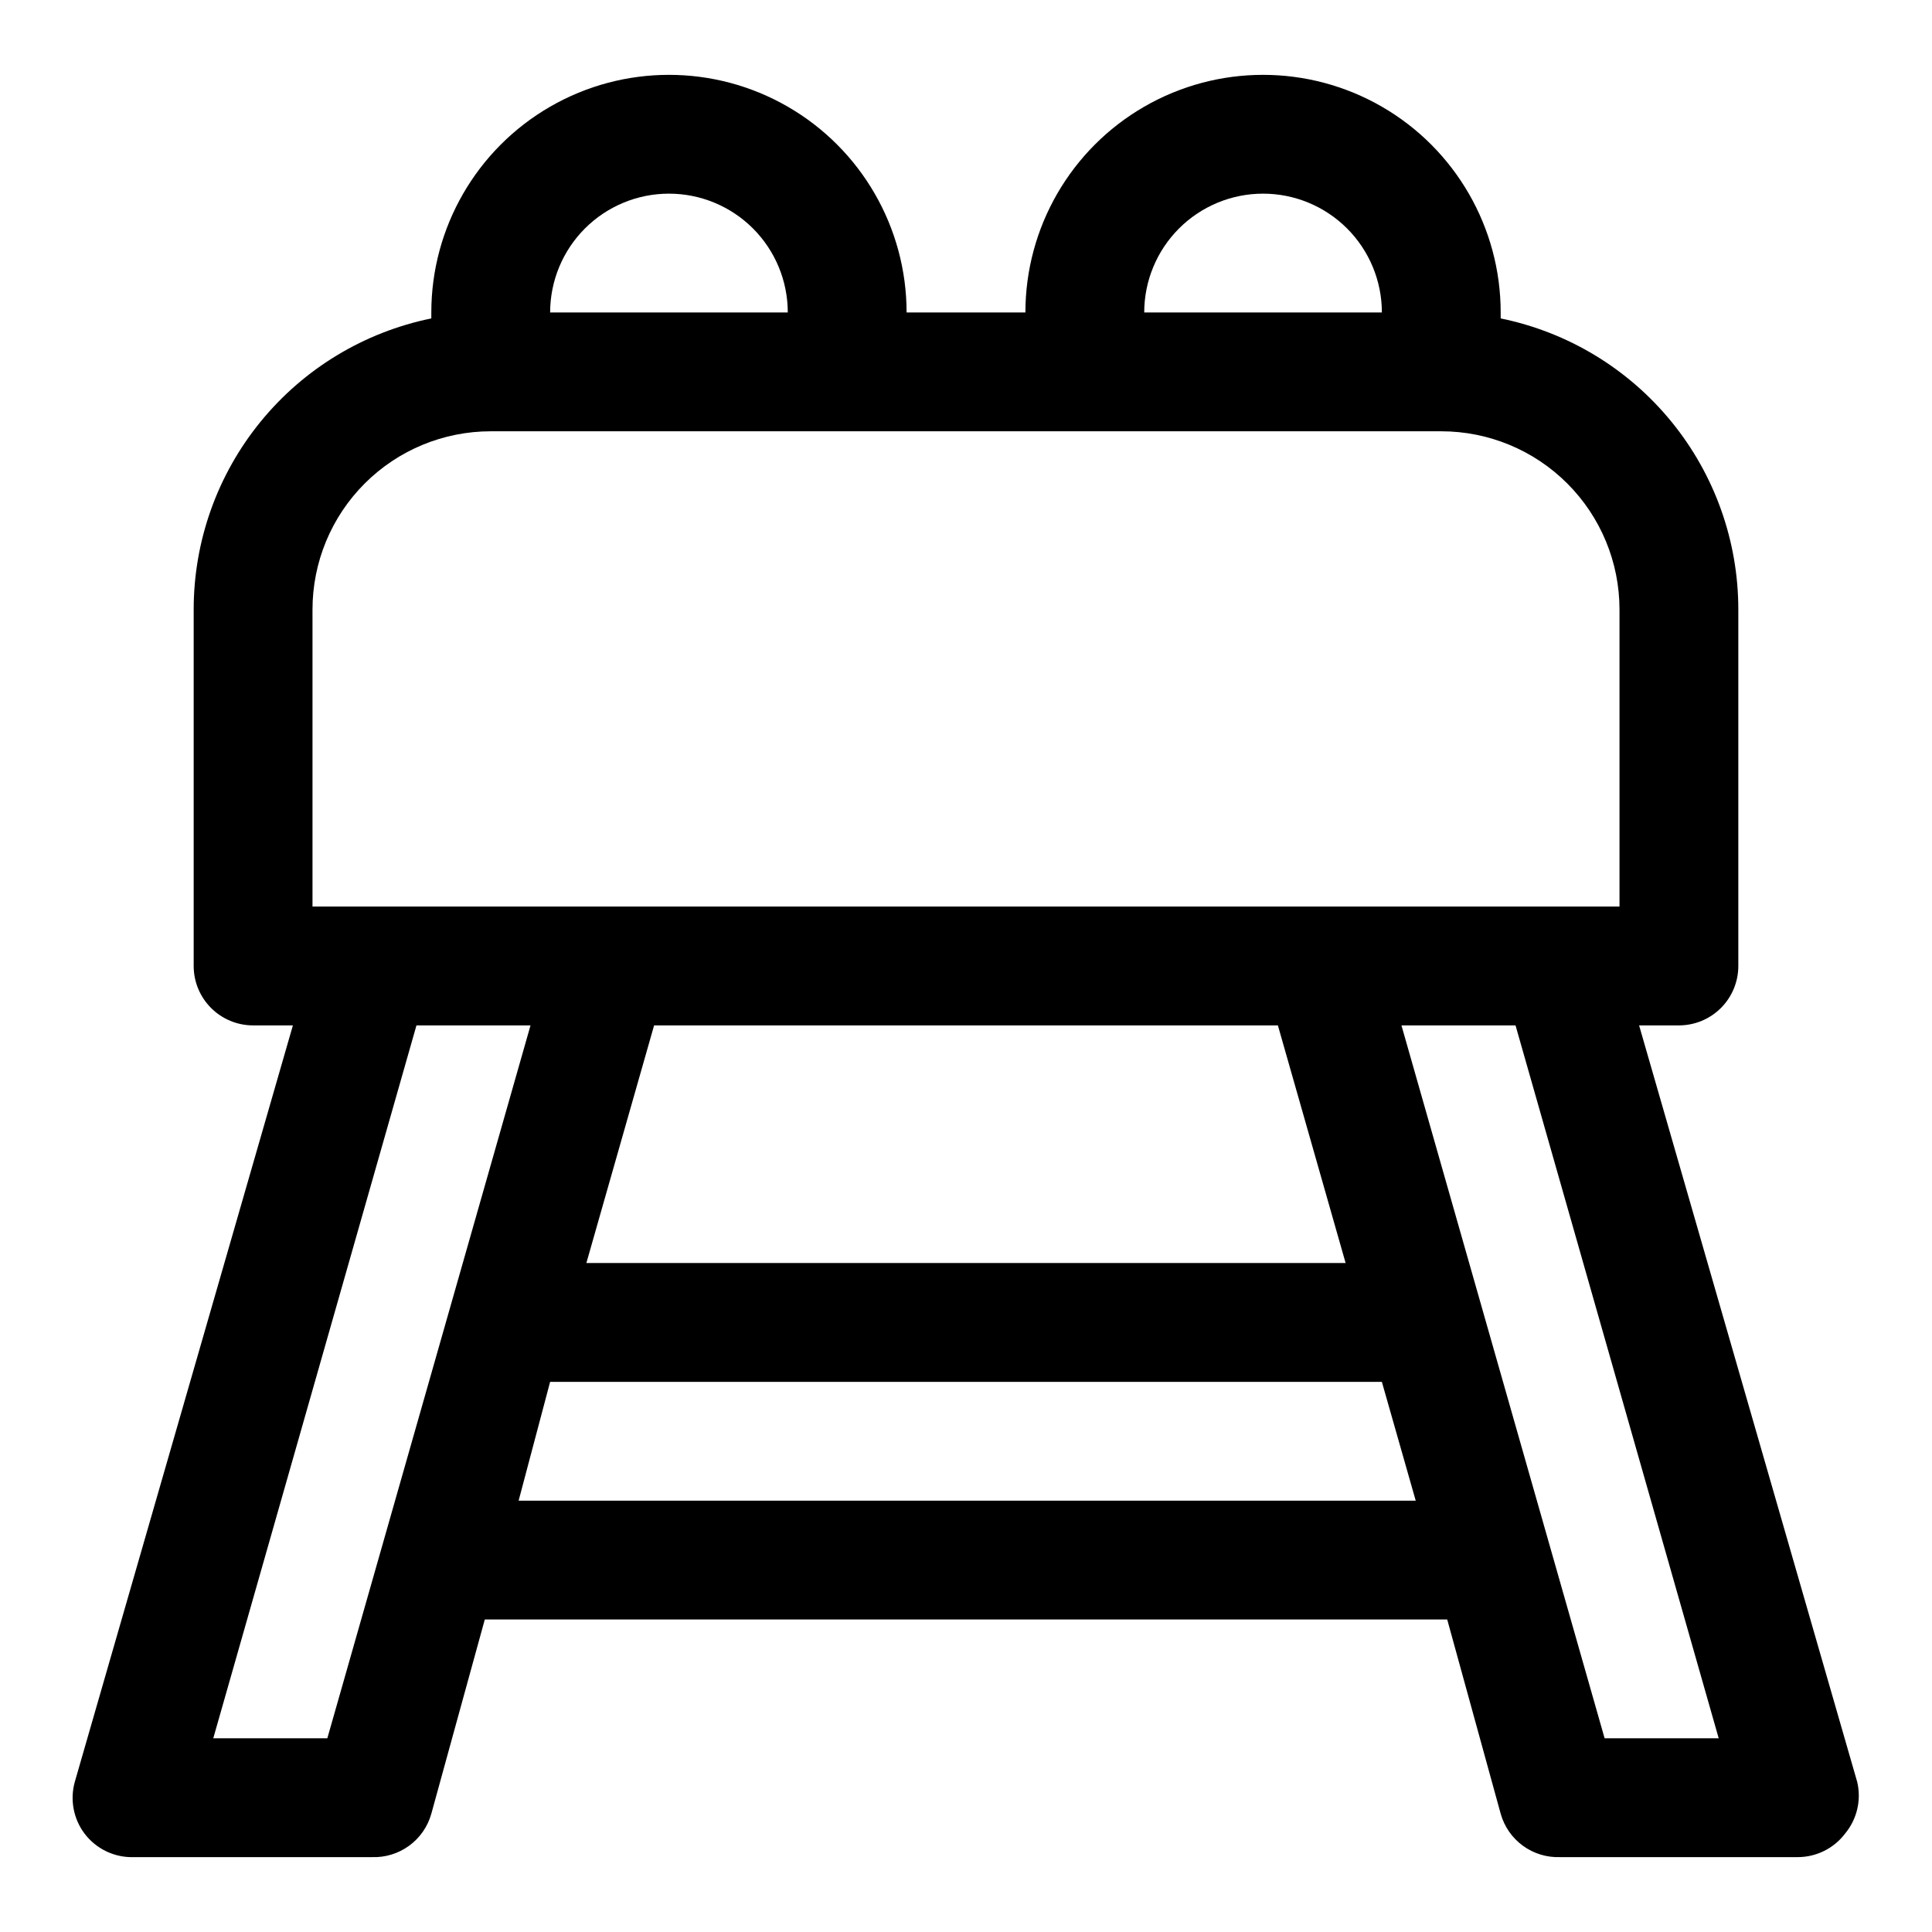 <?xml version="1.0" encoding="UTF-8"?>
<!-- Uploaded to: ICON Repo, www.iconrepo.com, Generator: ICON Repo Mixer Tools -->
<svg fill="#000000" width="800px" height="800px" version="1.1" viewBox="144 144 512 512" xmlns="http://www.w3.org/2000/svg">
 <path d="m636.16 616.16-57.781-200.42h10.547c4.176 0 8.18-1.66 11.133-4.609 2.953-2.953 4.613-6.957 4.613-11.133v-94.465c0.004-18.148-6.262-35.738-17.738-49.797-11.477-14.059-27.457-23.719-45.238-27.352v-1.574c0-22.496-12.004-43.289-31.488-54.539-19.484-11.246-43.492-11.246-62.977 0-19.484 11.25-31.488 32.043-31.488 54.539h-31.488c0-22.496-12.004-43.289-31.488-54.539-19.484-11.246-43.492-11.246-62.977 0-19.484 11.25-31.488 32.043-31.488 54.539v1.574c-17.781 3.633-33.762 13.293-45.234 27.352-11.477 14.059-17.746 31.648-17.742 49.797v94.465c0 4.176 1.66 8.18 4.613 11.133 2.953 2.949 6.957 4.609 11.133 4.609h10.547l-57.781 200.42c-1.332 4.711-0.402 9.773 2.519 13.699 3.106 4.144 8.051 6.5 13.227 6.297h62.977c3.531 0.129 7.008-0.934 9.863-3.019 2.856-2.082 4.93-5.07 5.879-8.473l14.172-51.484h255.05l14.172 51.484c0.953 3.402 3.023 6.391 5.879 8.473 2.856 2.086 6.332 3.148 9.863 3.019h62.977c4.957 0 9.621-2.336 12.598-6.297 3.141-3.82 4.309-8.891 3.148-13.699zm-157.44-420.84c8.352 0 16.359 3.32 22.266 9.223 5.906 5.906 9.223 13.914 9.223 22.266h-62.977c0-8.352 3.316-16.359 9.223-22.266 5.906-5.902 13.914-9.223 22.266-9.223zm-157.44 0c8.352 0 16.359 3.32 22.266 9.223 5.906 5.906 9.223 13.914 9.223 22.266h-62.977c0-8.352 3.32-16.359 9.223-22.266 5.906-5.902 13.914-9.223 22.266-9.223zm-94.465 110.21c0-12.527 4.977-24.543 13.836-33.398 8.855-8.859 20.871-13.836 33.398-13.836h251.9c12.527 0 24.543 4.977 33.398 13.836 8.859 8.855 13.836 20.871 13.836 33.398v78.719h-346.37zm255.84 110.21 17.949 62.977h-201.21l17.949-62.977zm-251.91 188.93h-30.227l53.848-188.93h30.227zm50.695-62.977 8.348-31.488h220.42l8.973 31.488zm287.8 62.977-53.84-188.93h30.23l53.844 188.93z"/>
</svg>